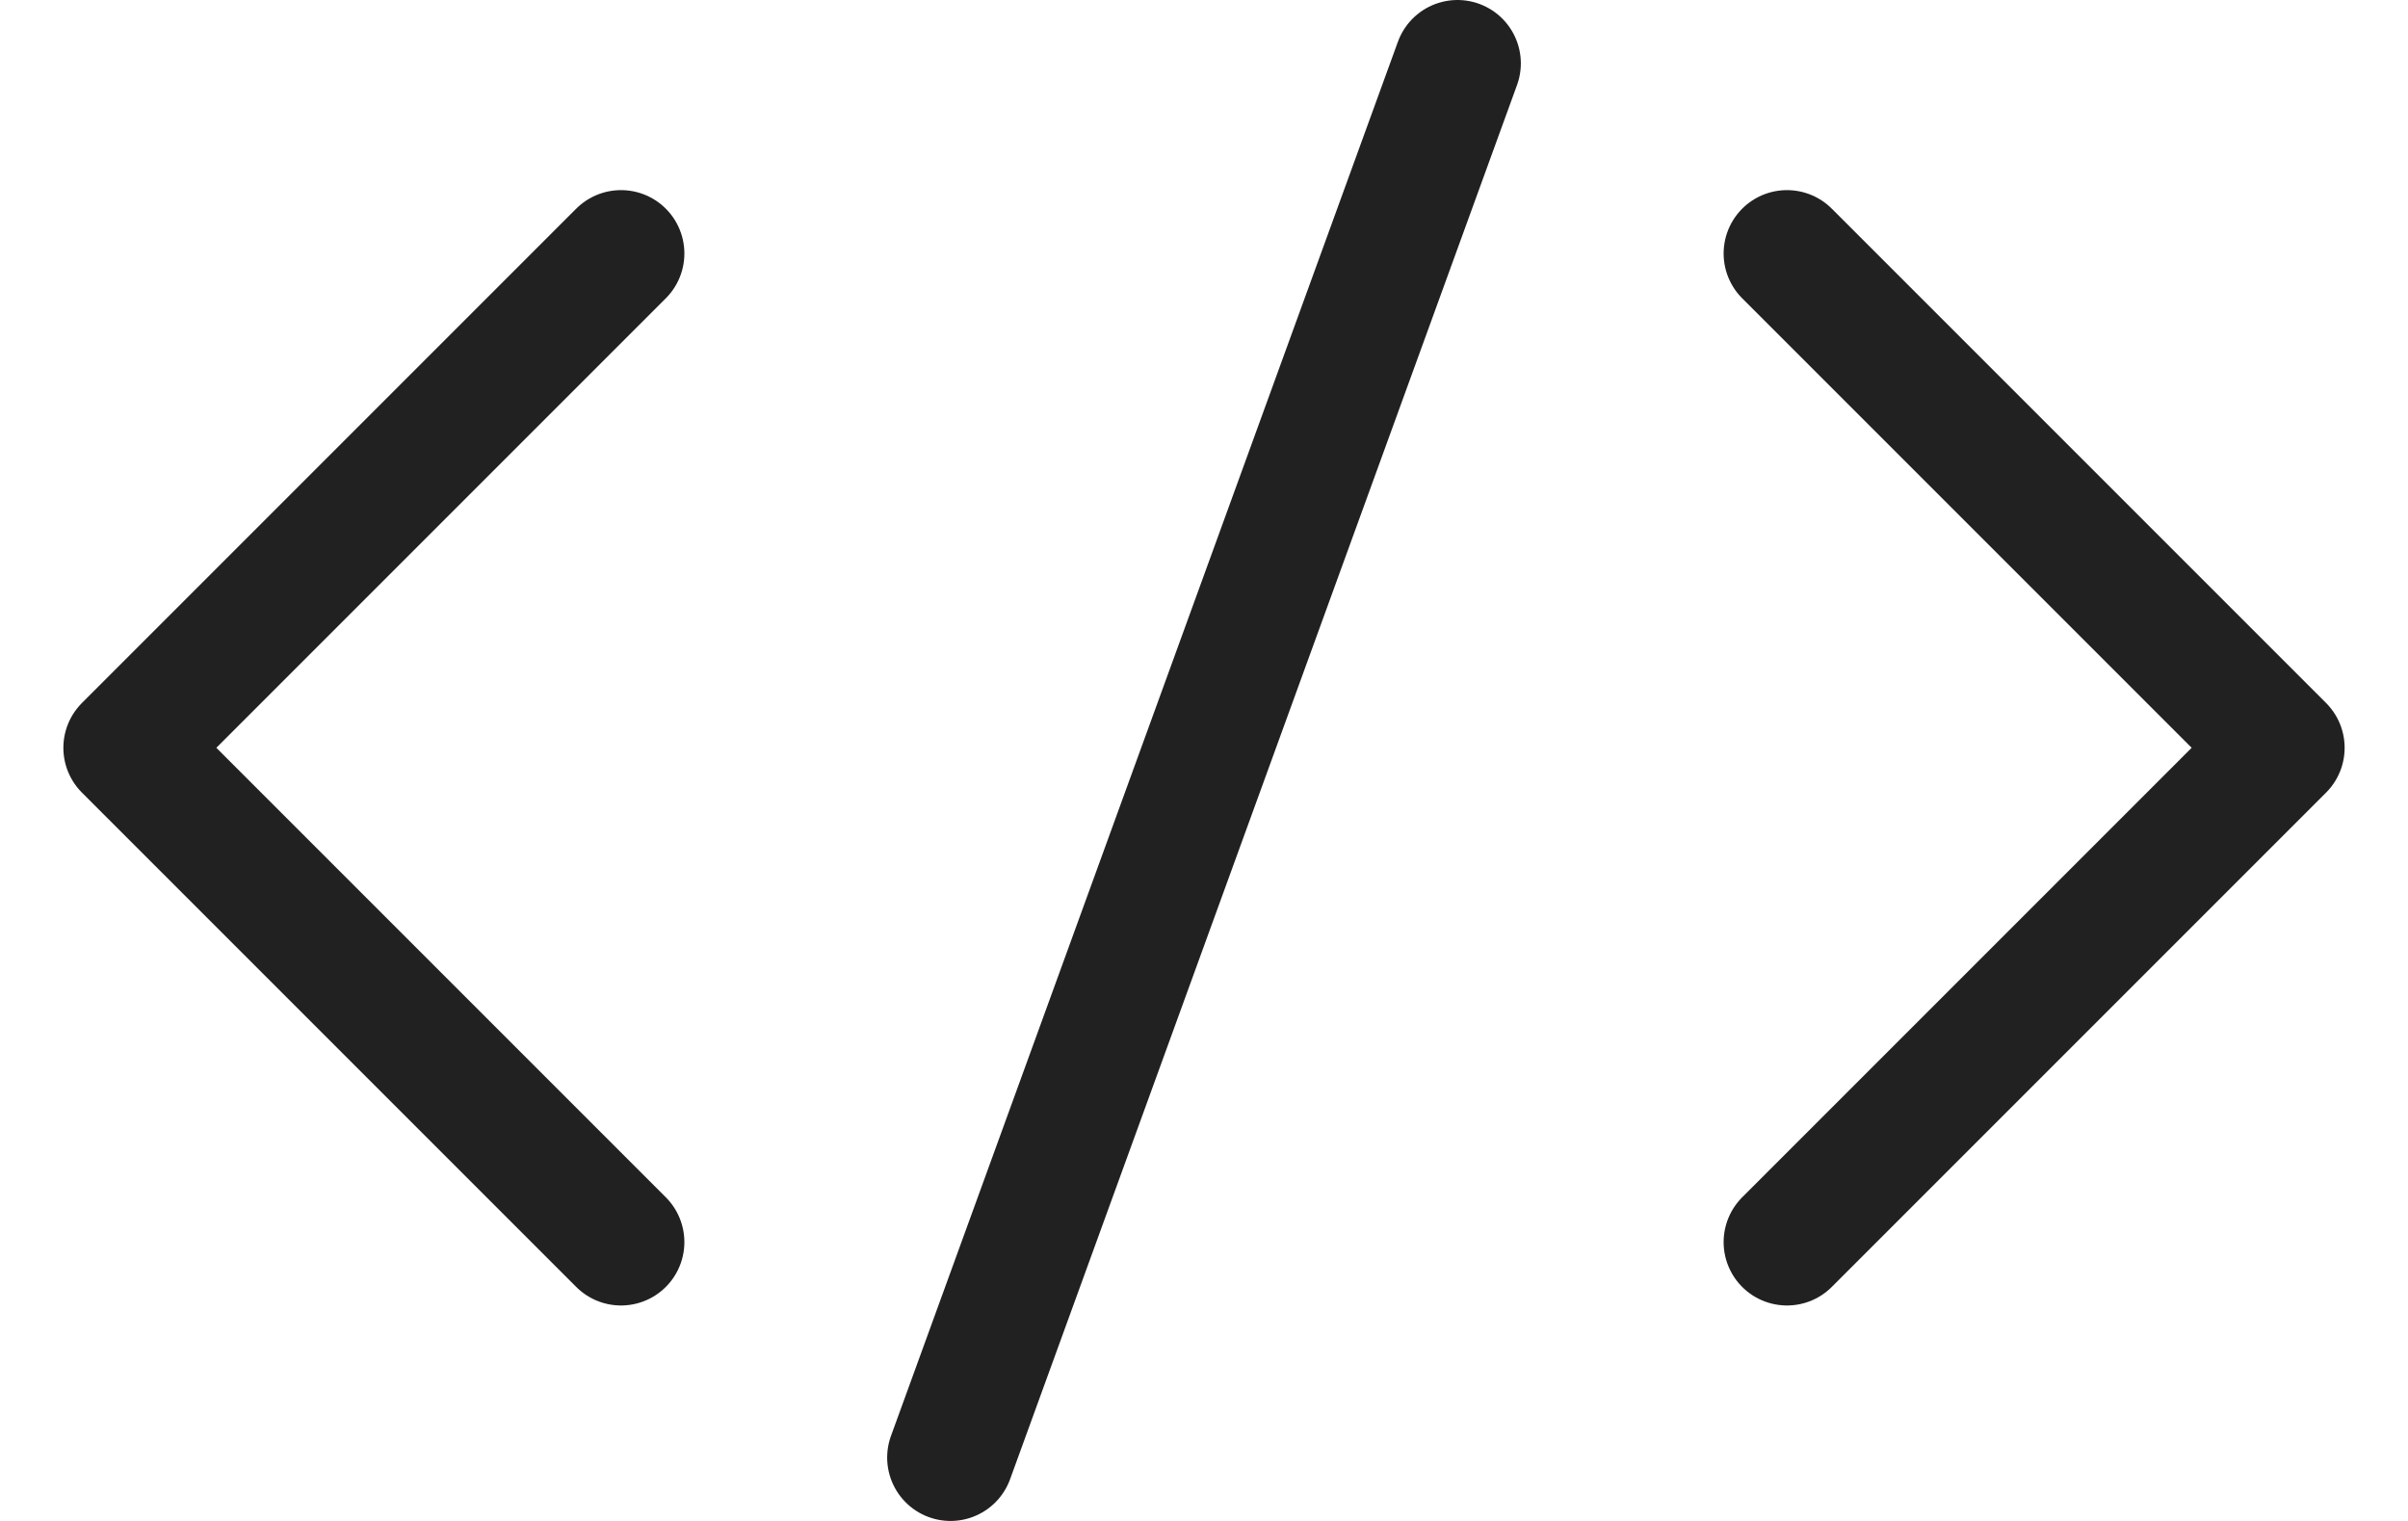 <svg xmlns="http://www.w3.org/2000/svg" width="19" height="12" viewBox="0 0 19 12">
    <g fill="none" fill-rule="evenodd" stroke="#212121" stroke-linecap="round">
        <path stroke-linejoin="round" d="M14.1 9.8L18 5.9 14.1 2"/>
        <path d="M7.5 11.5l4-11"/>
        <path stroke-linejoin="round" d="M4.9 2L1 5.9l3.9 3.9"/>
    </g>
</svg>

